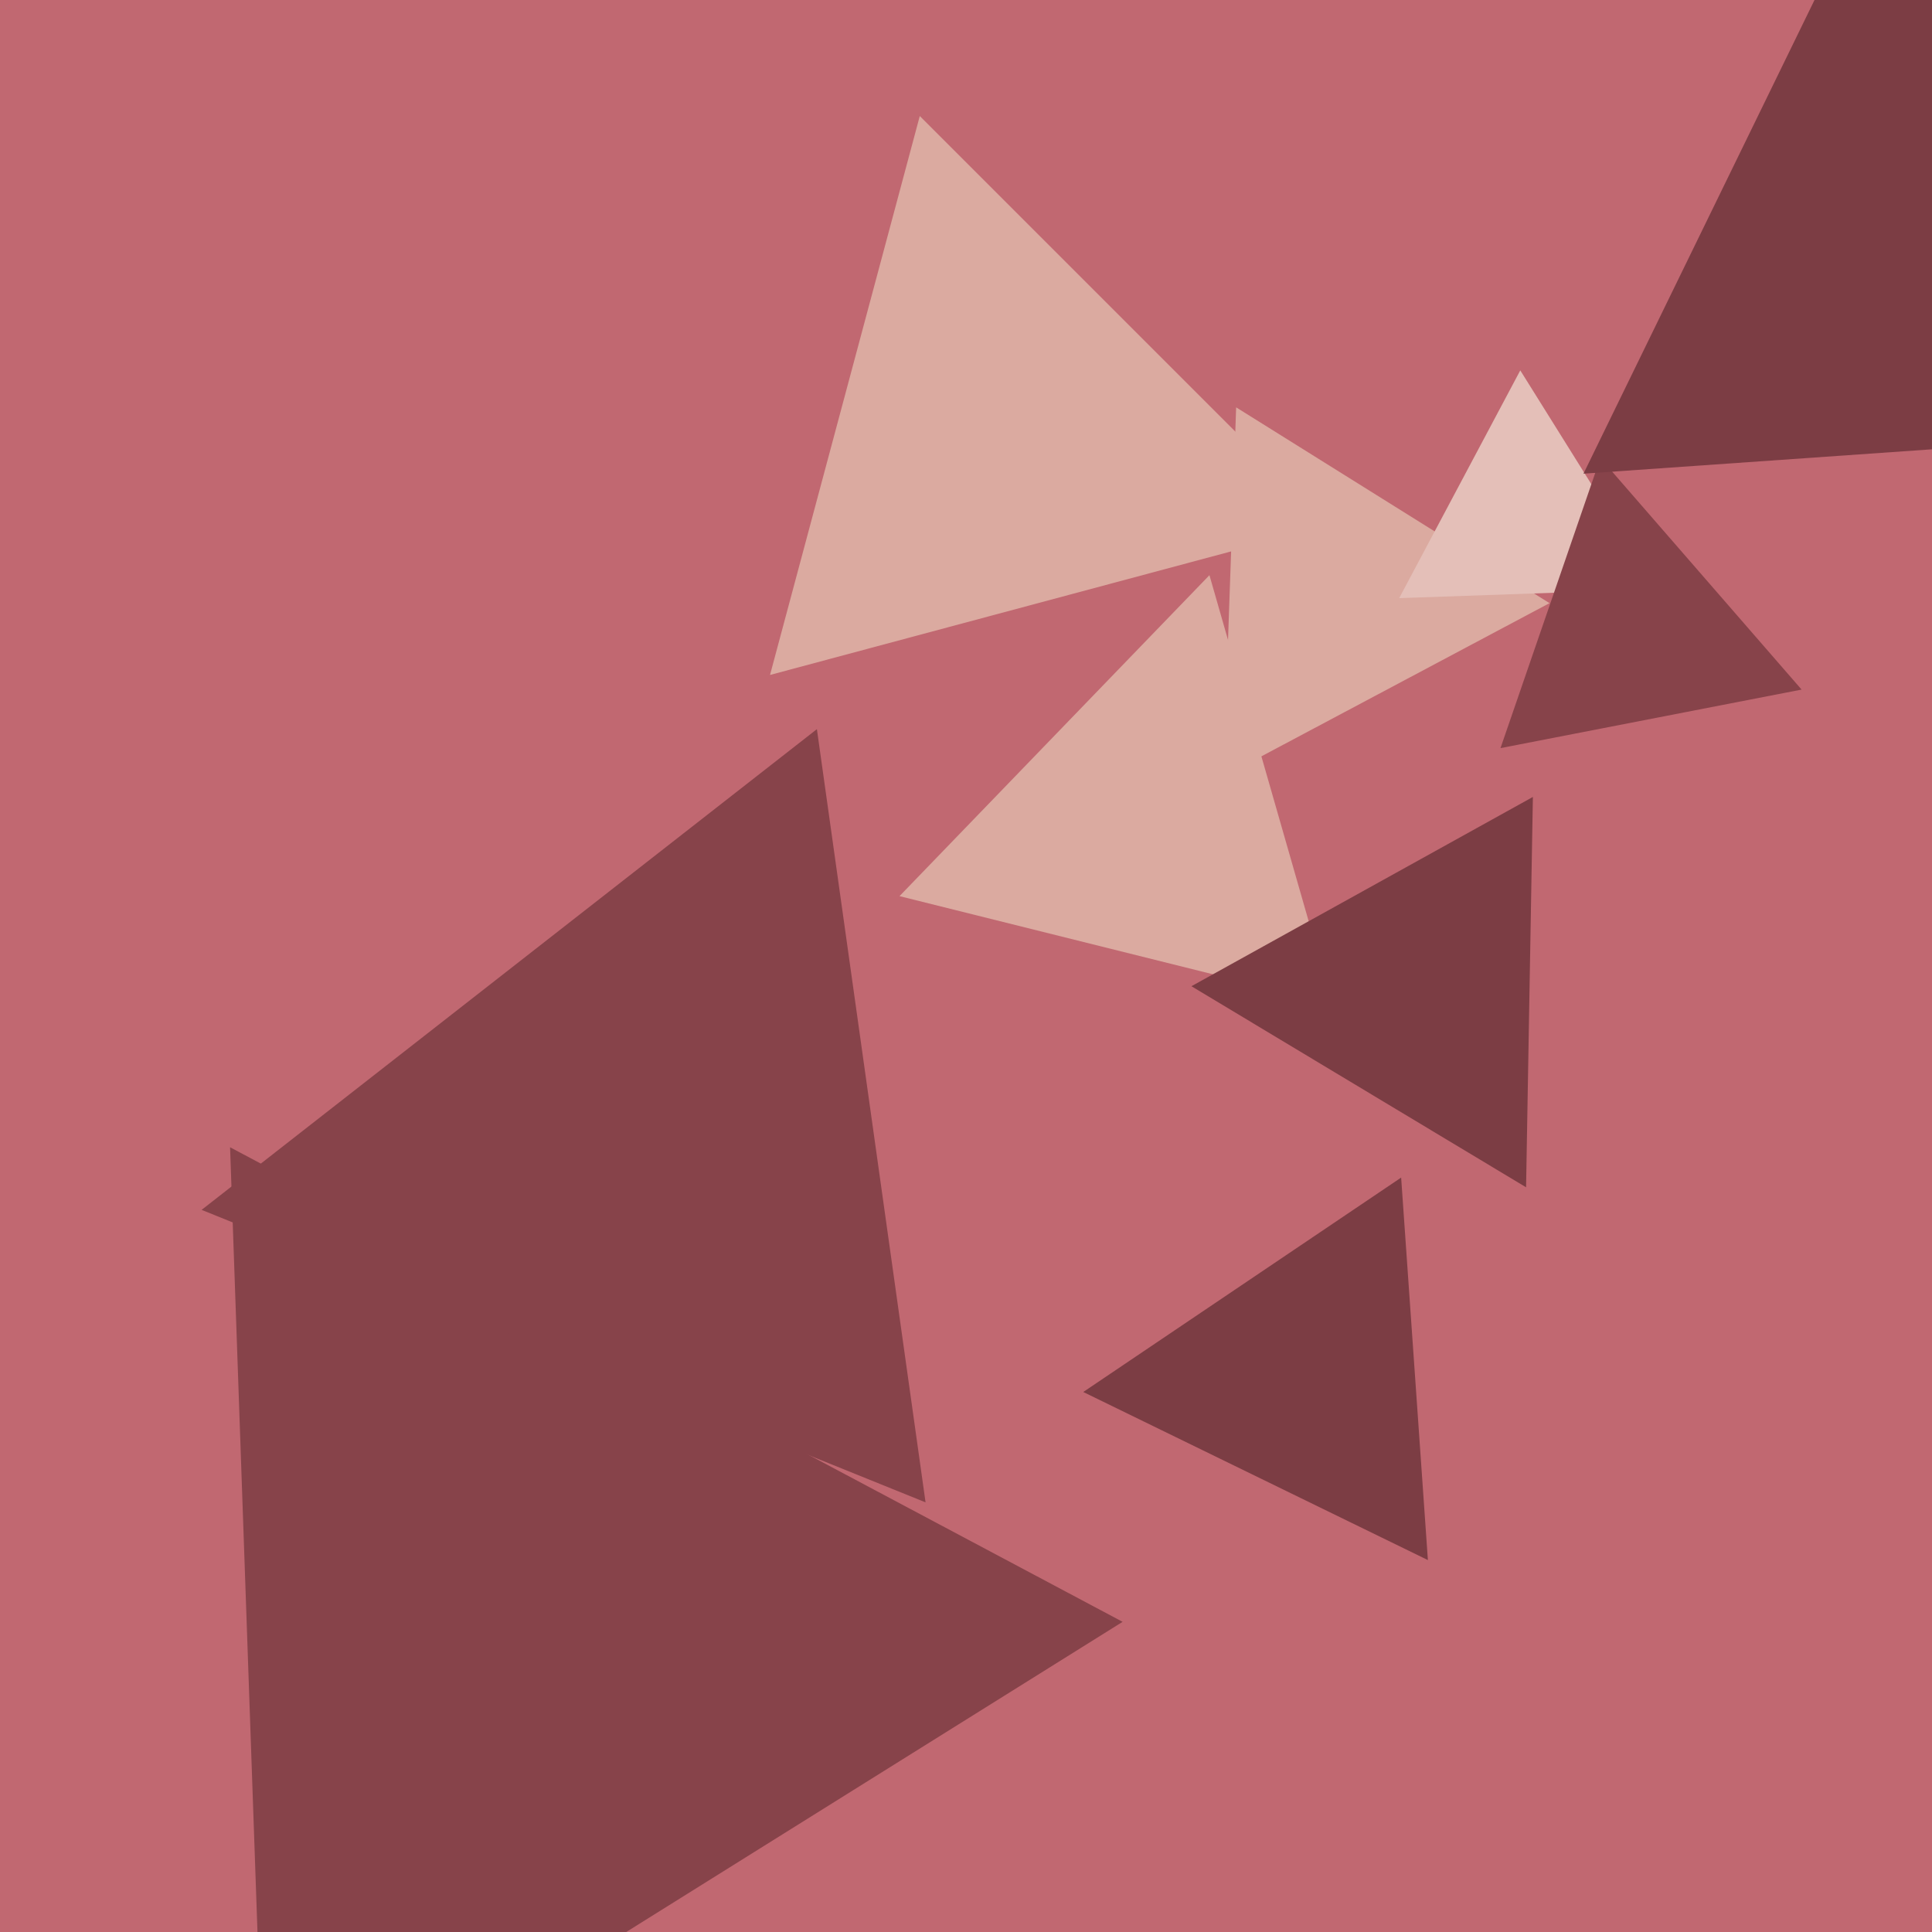 <svg xmlns="http://www.w3.org/2000/svg" width="480px" height="480px">
  <rect width="480" height="480" fill="rgb(193,104,113)"/>
  <polygon points="331.038,249.458 223.479,222.641 300.483,142.901" fill="rgb(219,170,160)"/>
  <polygon points="379.149,294.979 296.009,245.023 380.842,197.999" fill="rgb(124,61,68)"/>
  <polygon points="65.927,536.027 57.162,285.033 278.912,402.94" fill="rgb(135,67,74)"/>
  <polygon points="384.968,149.85 303.914,192.947 307.118,101.204" fill="rgb(219,170,160)"/>
  <polygon points="411.669,146.37 347.622,148.607 377.709,92.023" fill="rgb(228,191,184)"/>
  <polygon points="447.603,171.325 372.793,185.867 397.604,113.808" fill="rgb(135,67,74)"/>
  <polygon points="330.172,130.482 191.31,167.69 228.518,28.828" fill="rgb(219,170,160)"/>
  <polygon points="354.756,387.597 269.134,345.837 348.11,292.566" fill="rgb(124,61,68)"/>
  <polygon points="559.284,106.084 393.412,117.683 466.303,-31.766" fill="rgb(124,61,68)"/>
  <polygon points="229.954,373.257 50.09,300.587 202.956,181.155" fill="rgb(135,67,74)"/>
</svg>